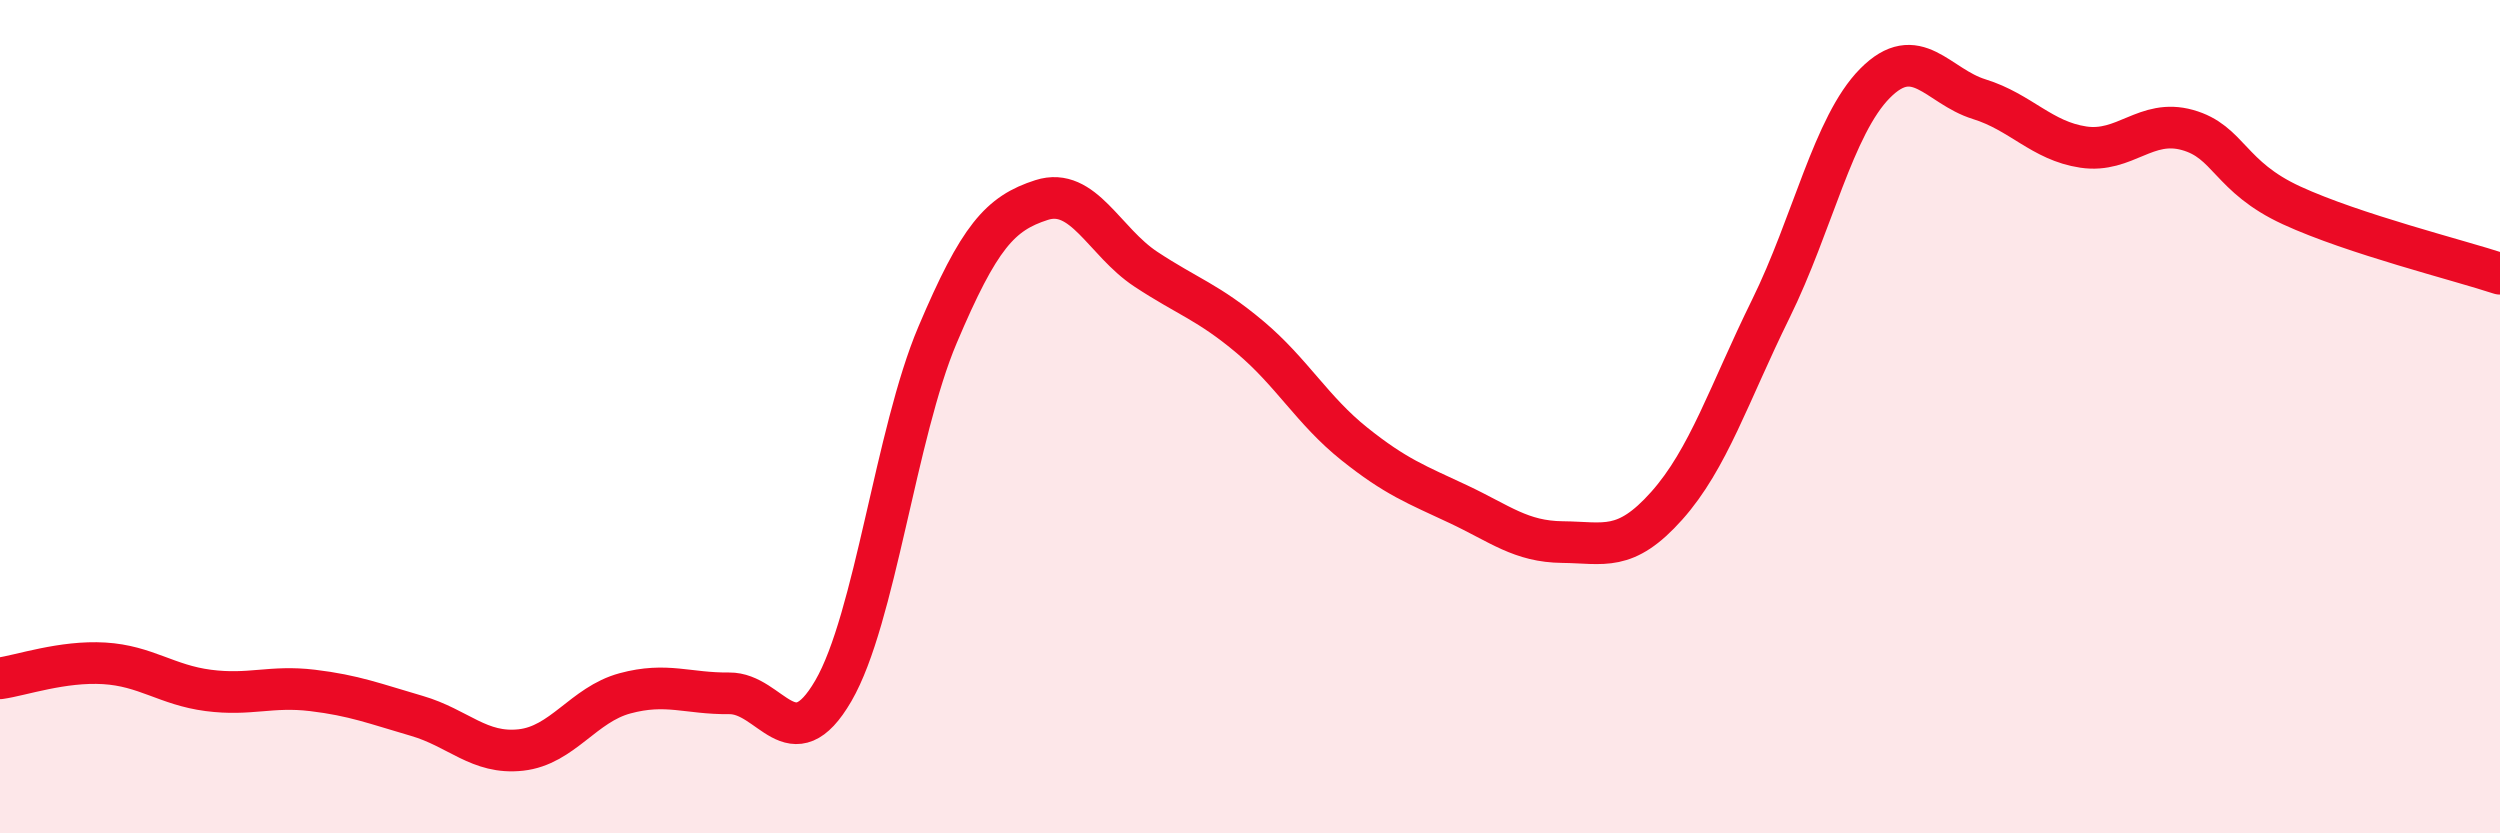 
    <svg width="60" height="20" viewBox="0 0 60 20" xmlns="http://www.w3.org/2000/svg">
      <path
        d="M 0,16.28 C 0.5,16.21 1.5,15.86 2.5,15.92 C 3.5,15.98 4,16.44 5,16.57 C 6,16.7 6.5,16.45 7.5,16.57 C 8.5,16.69 9,16.89 10,17.18 C 11,17.47 11.5,18.11 12.5,18 C 13.5,17.89 14,16.91 15,16.64 C 16,16.37 16.5,16.65 17.5,16.64 C 18.5,16.63 19,18.3 20,16.58 C 21,14.86 21.5,10.4 22.5,8.04 C 23.5,5.68 24,5.12 25,4.8 C 26,4.48 26.5,5.8 27.5,6.46 C 28.5,7.12 29,7.25 30,8.09 C 31,8.93 31.5,9.85 32.5,10.65 C 33.5,11.45 34,11.63 35,12.1 C 36,12.57 36.5,13 37.5,13.01 C 38.5,13.02 39,13.26 40,12.14 C 41,11.02 41.5,9.44 42.5,7.41 C 43.5,5.38 44,3.01 45,2 C 46,0.99 46.5,2.07 47.5,2.38 C 48.5,2.69 49,3.38 50,3.53 C 51,3.68 51.5,2.84 52.5,3.12 C 53.5,3.4 53.5,4.24 55,4.93 C 56.5,5.62 59,6.24 60,6.57L60 20L0 20Z"
        fill="#EB0A25"
        opacity="0.1"
        stroke-linecap="round"
        stroke-linejoin="round"
      />
      <path
        d="M 0,16.28 C 0.5,16.21 1.5,15.86 2.5,15.92 C 3.5,15.98 4,16.44 5,16.57 C 6,16.7 6.5,16.45 7.5,16.57 C 8.5,16.69 9,16.89 10,17.18 C 11,17.47 11.5,18.11 12.5,18 C 13.5,17.89 14,16.91 15,16.64 C 16,16.37 16.5,16.65 17.5,16.64 C 18.5,16.63 19,18.3 20,16.58 C 21,14.86 21.5,10.4 22.5,8.04 C 23.5,5.68 24,5.12 25,4.8 C 26,4.48 26.5,5.8 27.5,6.46 C 28.5,7.12 29,7.25 30,8.09 C 31,8.93 31.5,9.85 32.5,10.65 C 33.5,11.45 34,11.63 35,12.1 C 36,12.57 36.5,13 37.5,13.01 C 38.5,13.02 39,13.26 40,12.14 C 41,11.02 41.5,9.44 42.5,7.41 C 43.5,5.38 44,3.01 45,2 C 46,0.99 46.5,2.07 47.5,2.38 C 48.5,2.69 49,3.38 50,3.53 C 51,3.68 51.5,2.84 52.5,3.12 C 53.5,3.4 53.5,4.24 55,4.93 C 56.5,5.62 59,6.24 60,6.57"
        stroke="#EB0A25"
        stroke-width="1"
        fill="none"
        stroke-linecap="round"
        stroke-linejoin="round"
      />
    </svg>
  